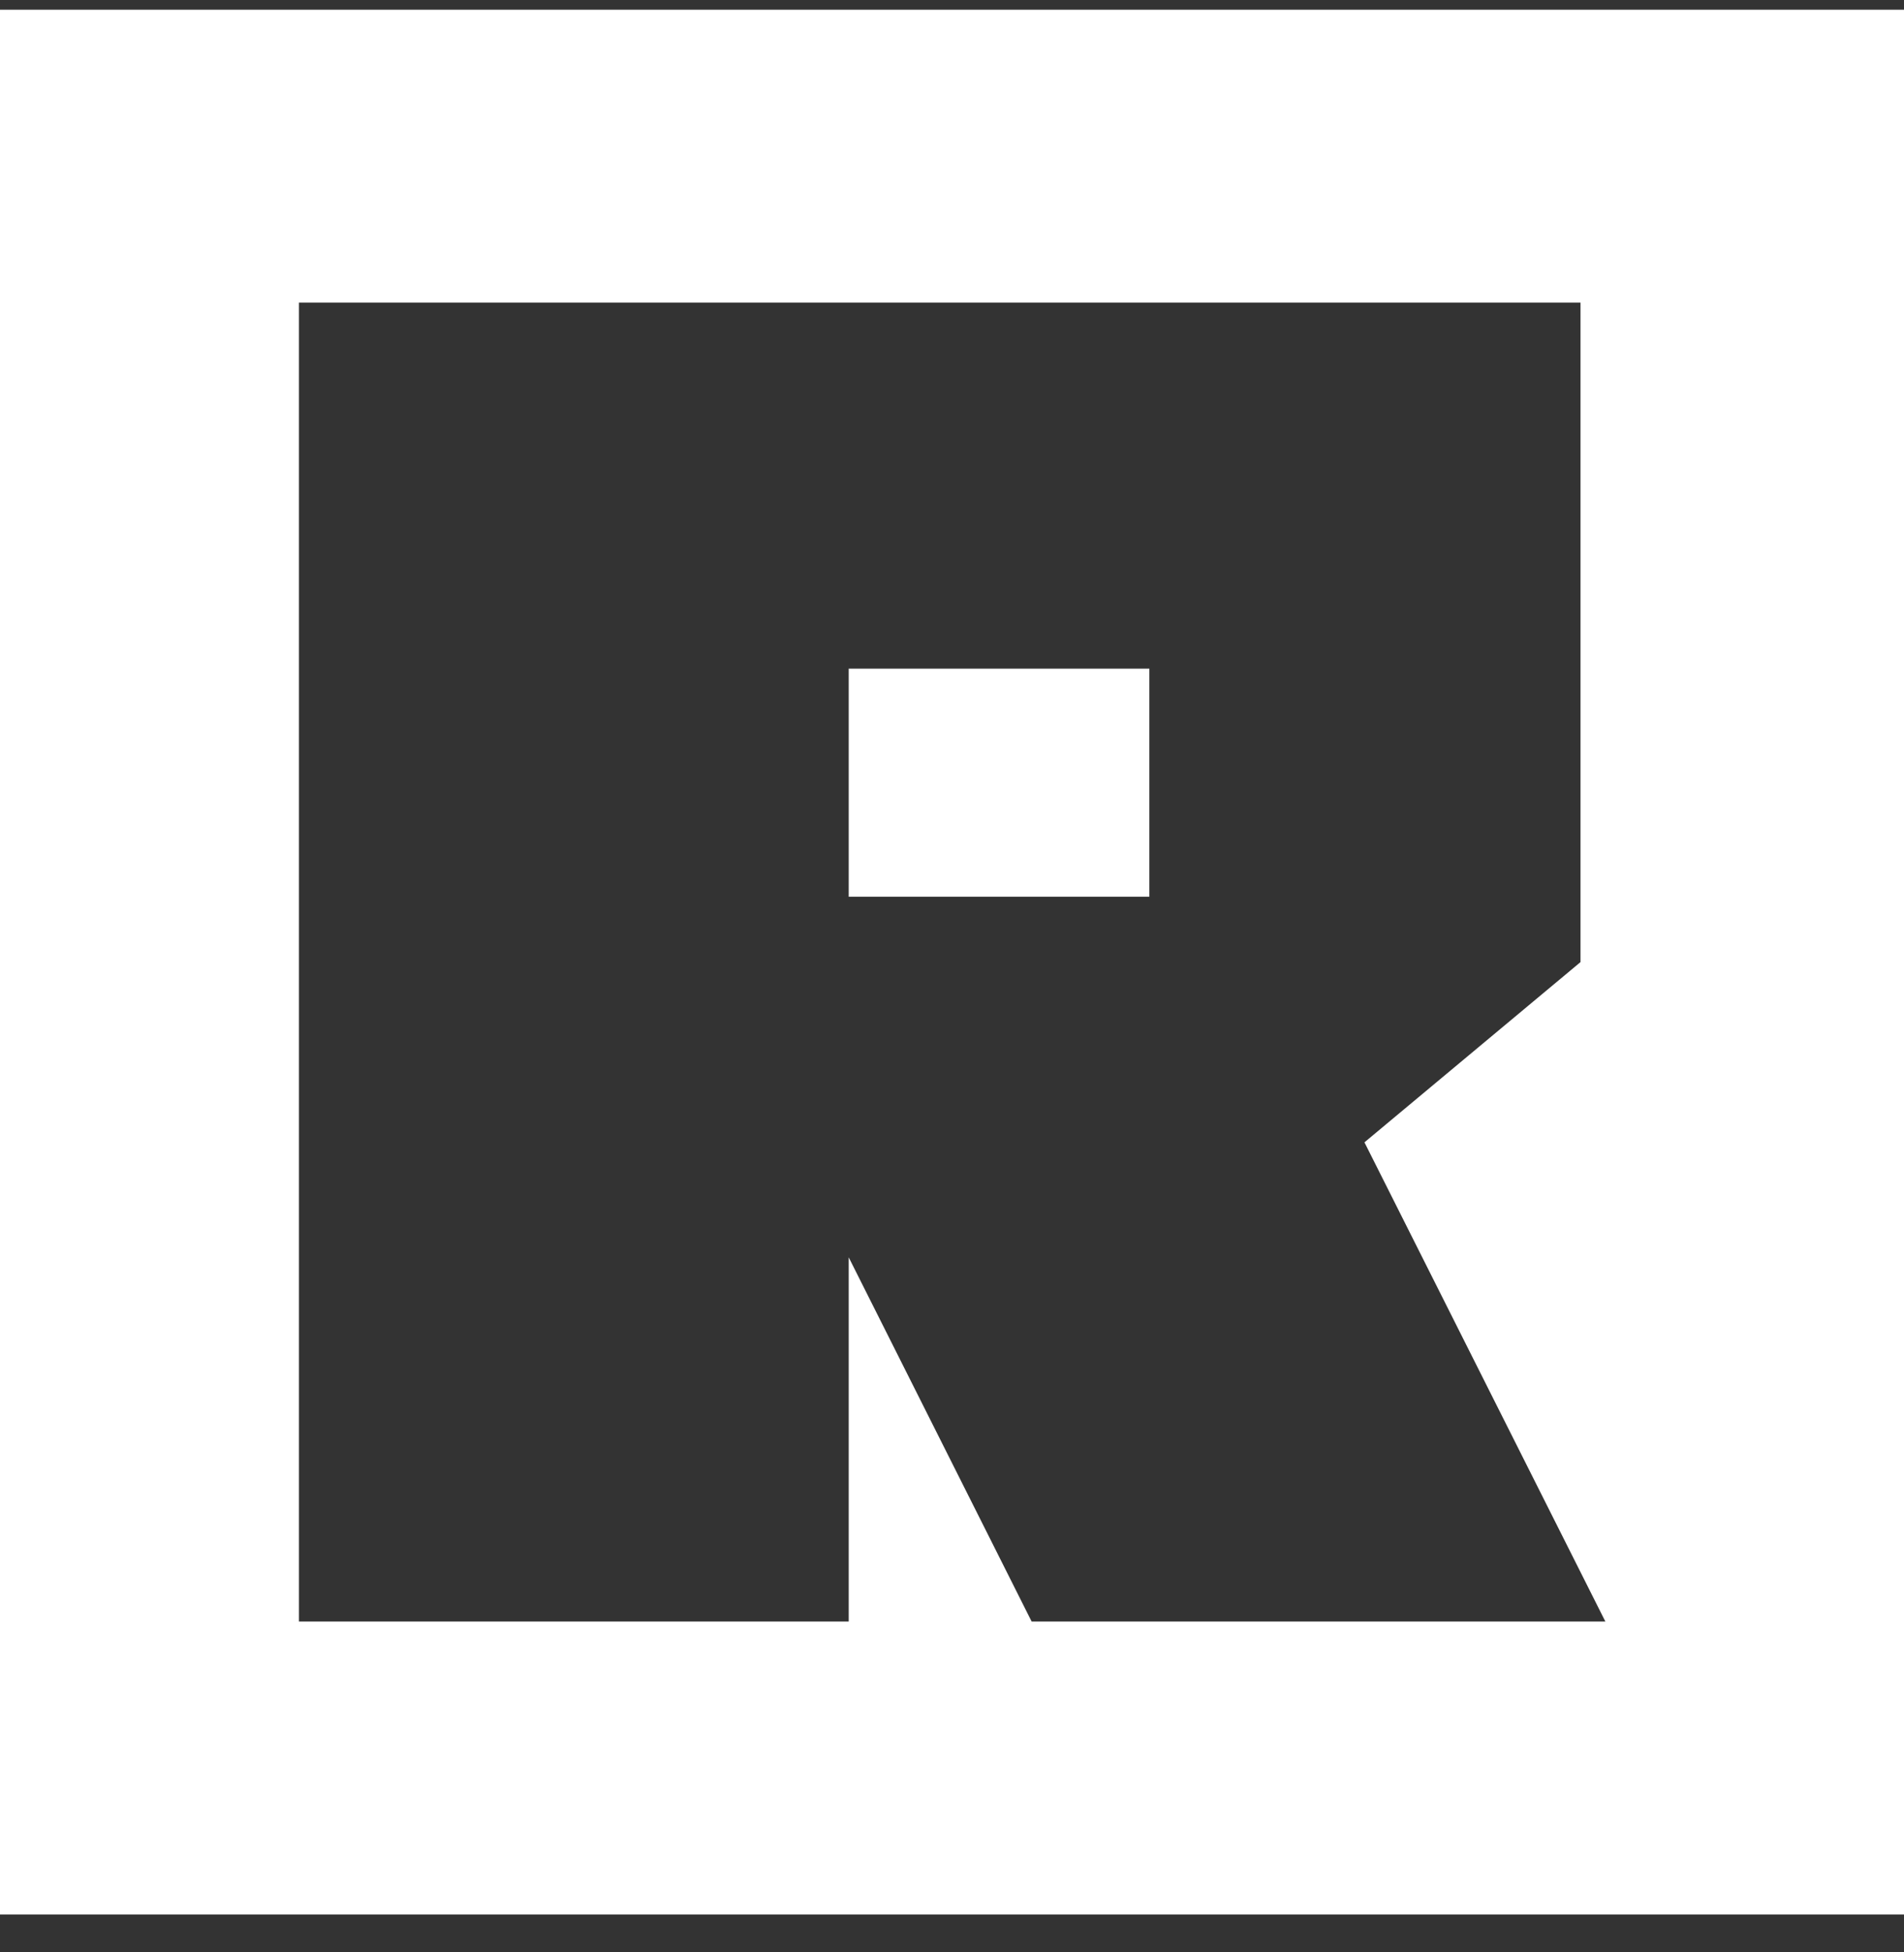 <svg width="40" height="41" viewBox="0 0 40 41" fill="none" xmlns="http://www.w3.org/2000/svg">
<rect x="0" y="0" width="40" height="41" fill="#333333" stroke="none"/>
<path fill-rule="evenodd" clip-rule="evenodd" d="M40 0.204H0V40.204H40V0.204ZM33.204 6.355H6.28V34.052H17.83V26.404L21.673 34.052H33.726L28.665 23.989L33.204 20.204V6.355ZM17.83 18.832V14.042H24.146V18.832H17.83Z" fill="white"/>
</svg>
